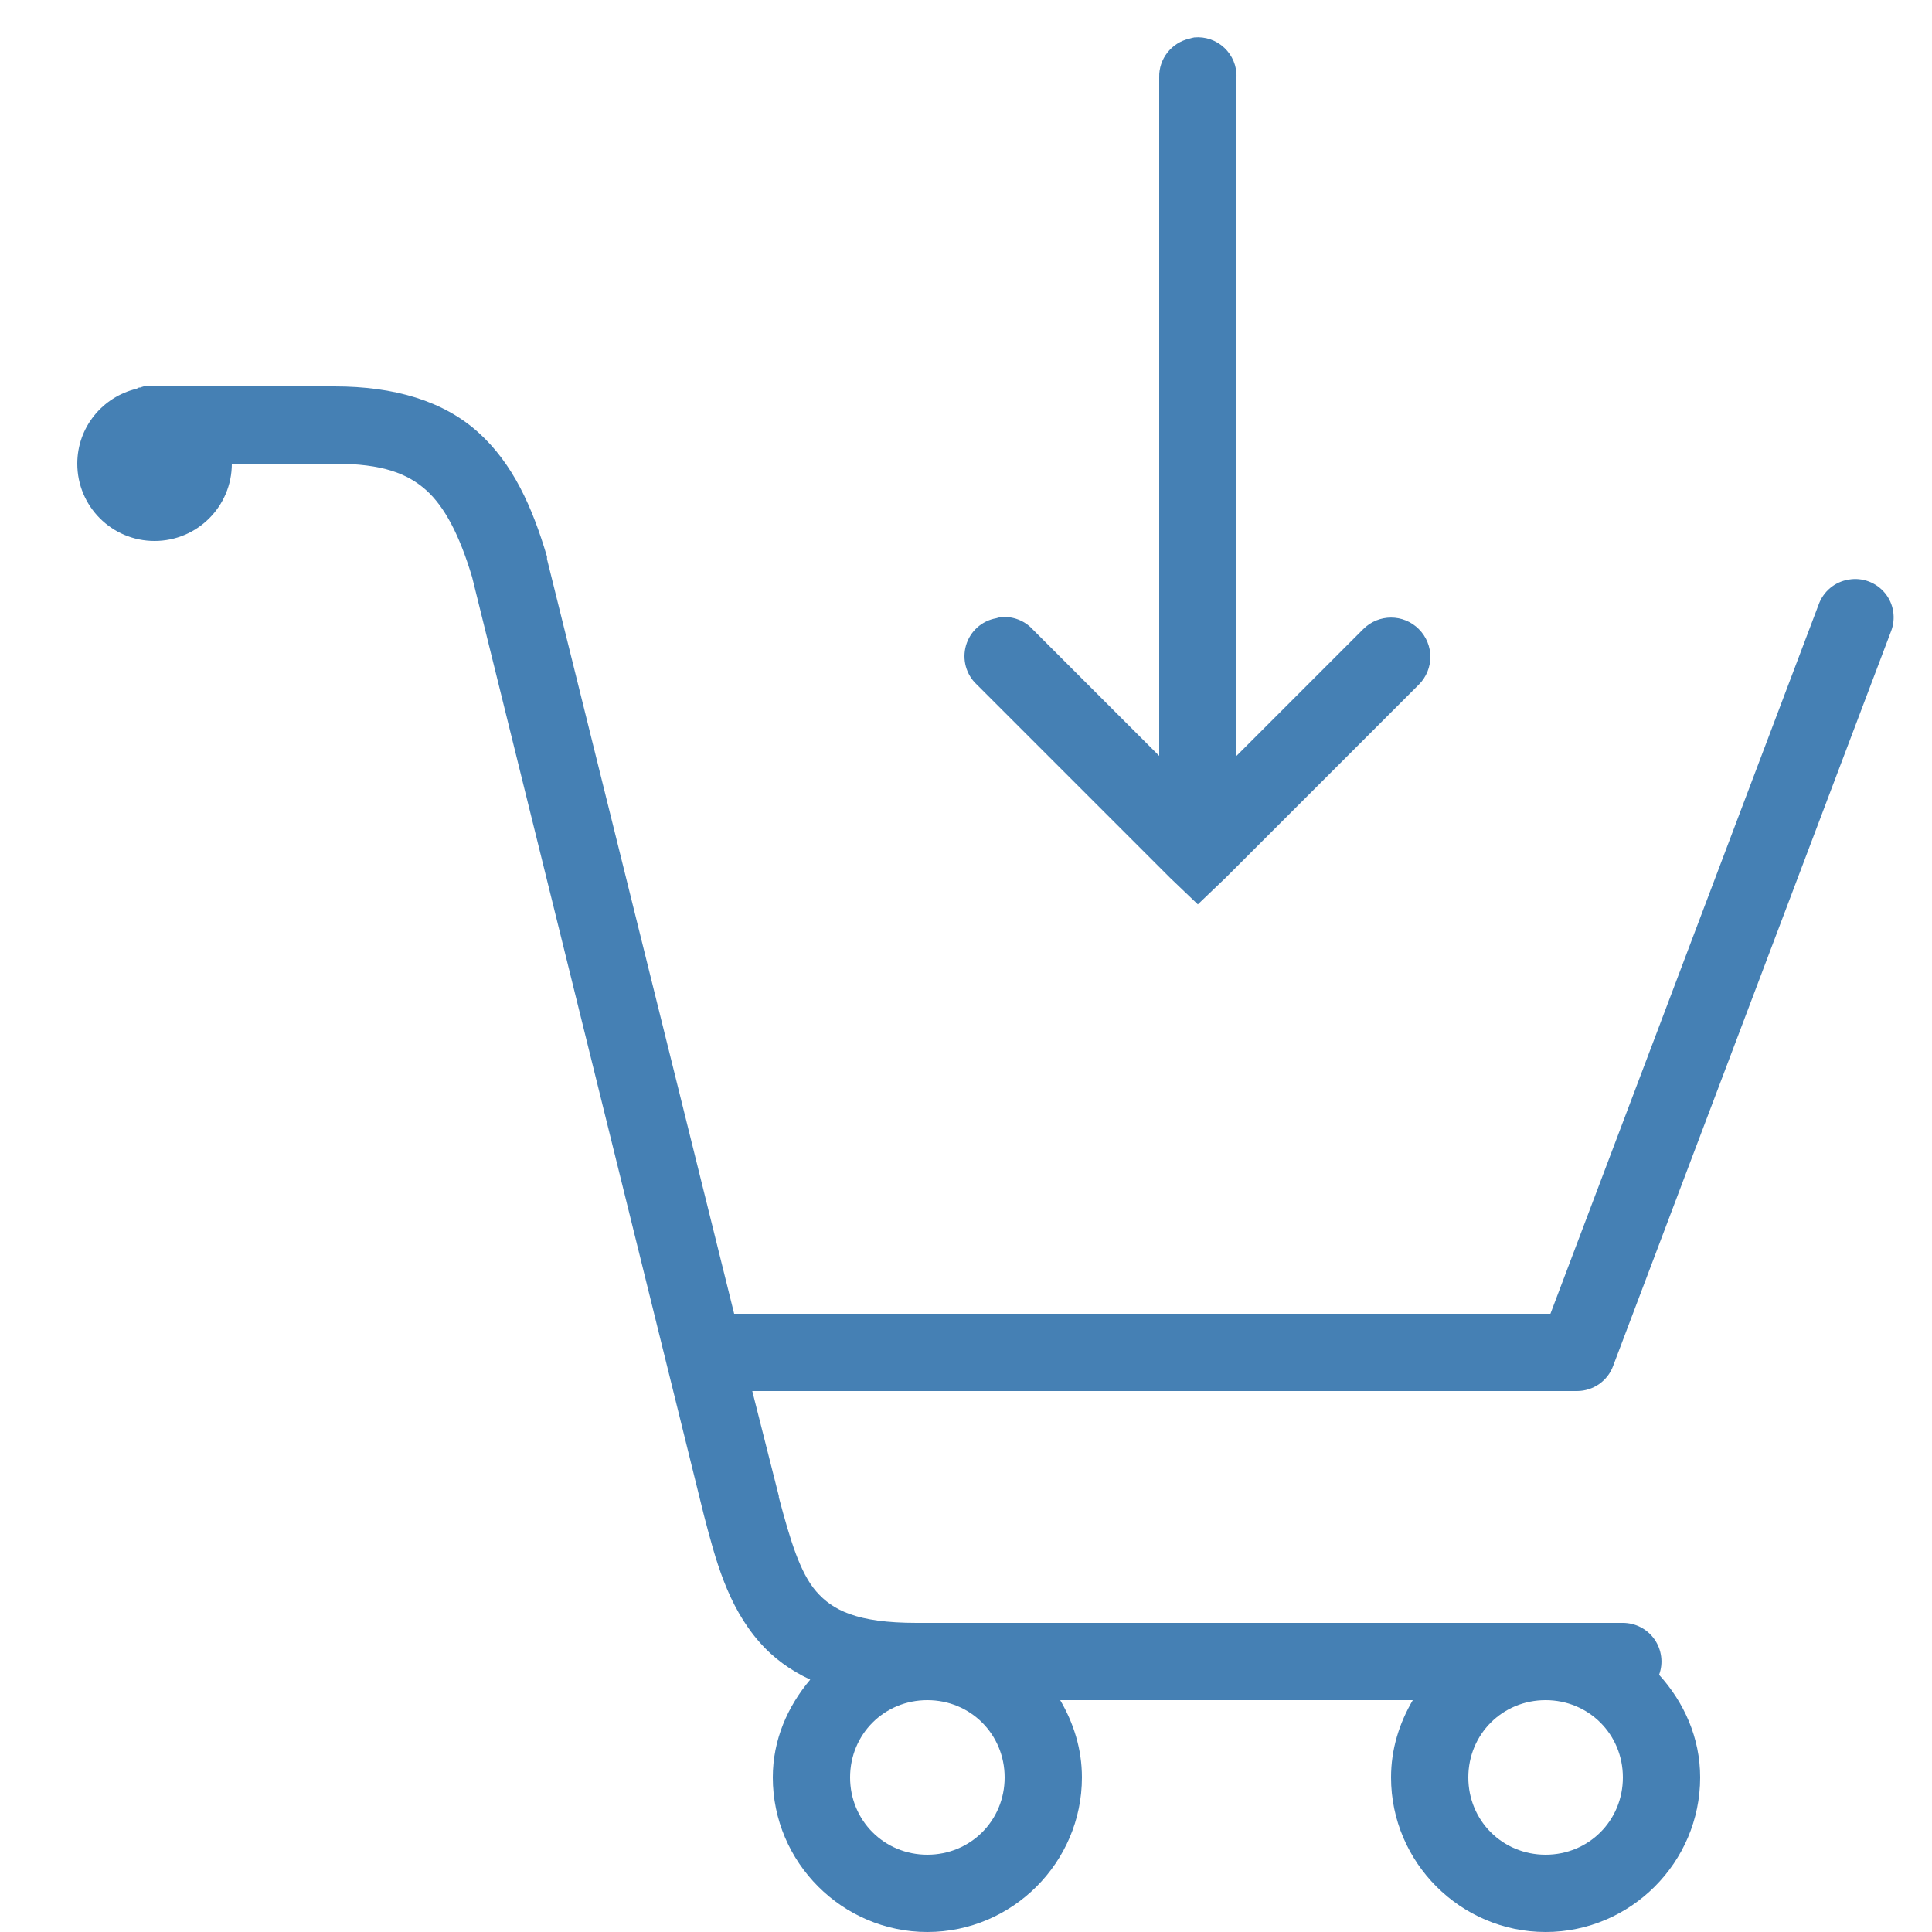 <svg width="70" height="70" viewBox="0 0 70 70" fill="none" xmlns="http://www.w3.org/2000/svg">
<g clip-path="url(#clip0_78_1180)">
<path d="M43.269 1.356C43.209 1.367 43.148 1.383 43.094 1.4C42.443 1.547 41.984 2.132 42 2.8V27.387L37.406 22.793C37.117 22.482 36.695 22.323 36.269 22.356C36.209 22.367 36.148 22.383 36.094 22.4C35.569 22.493 35.148 22.875 35 23.384C34.852 23.898 35.005 24.445 35.394 24.806L42.394 31.806L43.4 32.768L44.406 31.806L51.406 24.806C51.964 24.248 51.964 23.351 51.406 22.793C50.849 22.236 49.952 22.236 49.394 22.793L44.8 27.387V2.8C44.816 2.395 44.652 2.007 44.362 1.733C44.067 1.454 43.668 1.318 43.269 1.356ZM5.206 14C5.163 14.011 5.119 14.027 5.075 14.043C5.059 14.043 5.048 14.038 5.031 14.043C5.004 14.054 4.971 14.071 4.944 14.087C3.713 14.383 2.8 15.482 2.8 16.8C2.8 18.347 4.052 19.6 5.6 19.6C7.148 19.6 8.4 18.347 8.4 16.8H12.119C13.863 16.8 14.771 17.161 15.444 17.762C16.105 18.358 16.642 19.364 17.106 20.912L25.506 54.906C25.927 56.508 26.349 58.16 27.519 59.5C28.006 60.057 28.618 60.511 29.356 60.856C28.536 61.829 28 63.038 28 64.4C28 67.479 30.521 70 33.6 70C36.679 70 39.2 67.479 39.2 64.4C39.2 63.372 38.899 62.431 38.413 61.6H51.188C50.701 62.431 50.4 63.372 50.4 64.4C50.4 67.479 52.921 70 56 70C59.079 70 61.6 67.479 61.6 64.4C61.6 62.961 61.015 61.676 60.112 60.681C60.271 60.254 60.206 59.773 59.949 59.401C59.686 59.024 59.259 58.8 58.8 58.8H33.206C31.046 58.8 30.166 58.34 29.575 57.662C28.99 56.989 28.634 55.814 28.219 54.25V54.206L27.256 50.4H57.138C57.723 50.4 58.253 50.033 58.45 49.481L68.513 22.881C68.698 22.411 68.616 21.88 68.299 21.492C67.982 21.104 67.479 20.912 66.981 21C66.473 21.082 66.057 21.432 65.888 21.918L56.175 47.6H26.6L19.819 20.256C19.819 20.229 19.819 20.196 19.819 20.168C19.283 18.364 18.588 16.8 17.325 15.662C16.062 14.525 14.284 14 12.119 14H5.6C5.556 14 5.513 14 5.469 14C5.425 14 5.381 14 5.338 14C5.294 14 5.25 14 5.206 14ZM33.6 61.6C35.164 61.6 36.4 62.836 36.4 64.4C36.4 65.964 35.164 67.2 33.6 67.2C32.036 67.2 30.8 65.964 30.8 64.4C30.8 62.836 32.036 61.6 33.6 61.6ZM56 61.6C57.564 61.6 58.8 62.836 58.8 64.4C58.8 65.964 57.564 67.2 56 67.2C54.436 67.2 53.2 65.964 53.2 64.4C53.2 62.836 54.436 61.6 56 61.6Z" fill="#4580B4"/>
</g>
<defs>
<clipPath id="clip0_78_1180">
<rect width="70" height="70" fill="white"/>
</clipPath>
</defs>
</svg>
